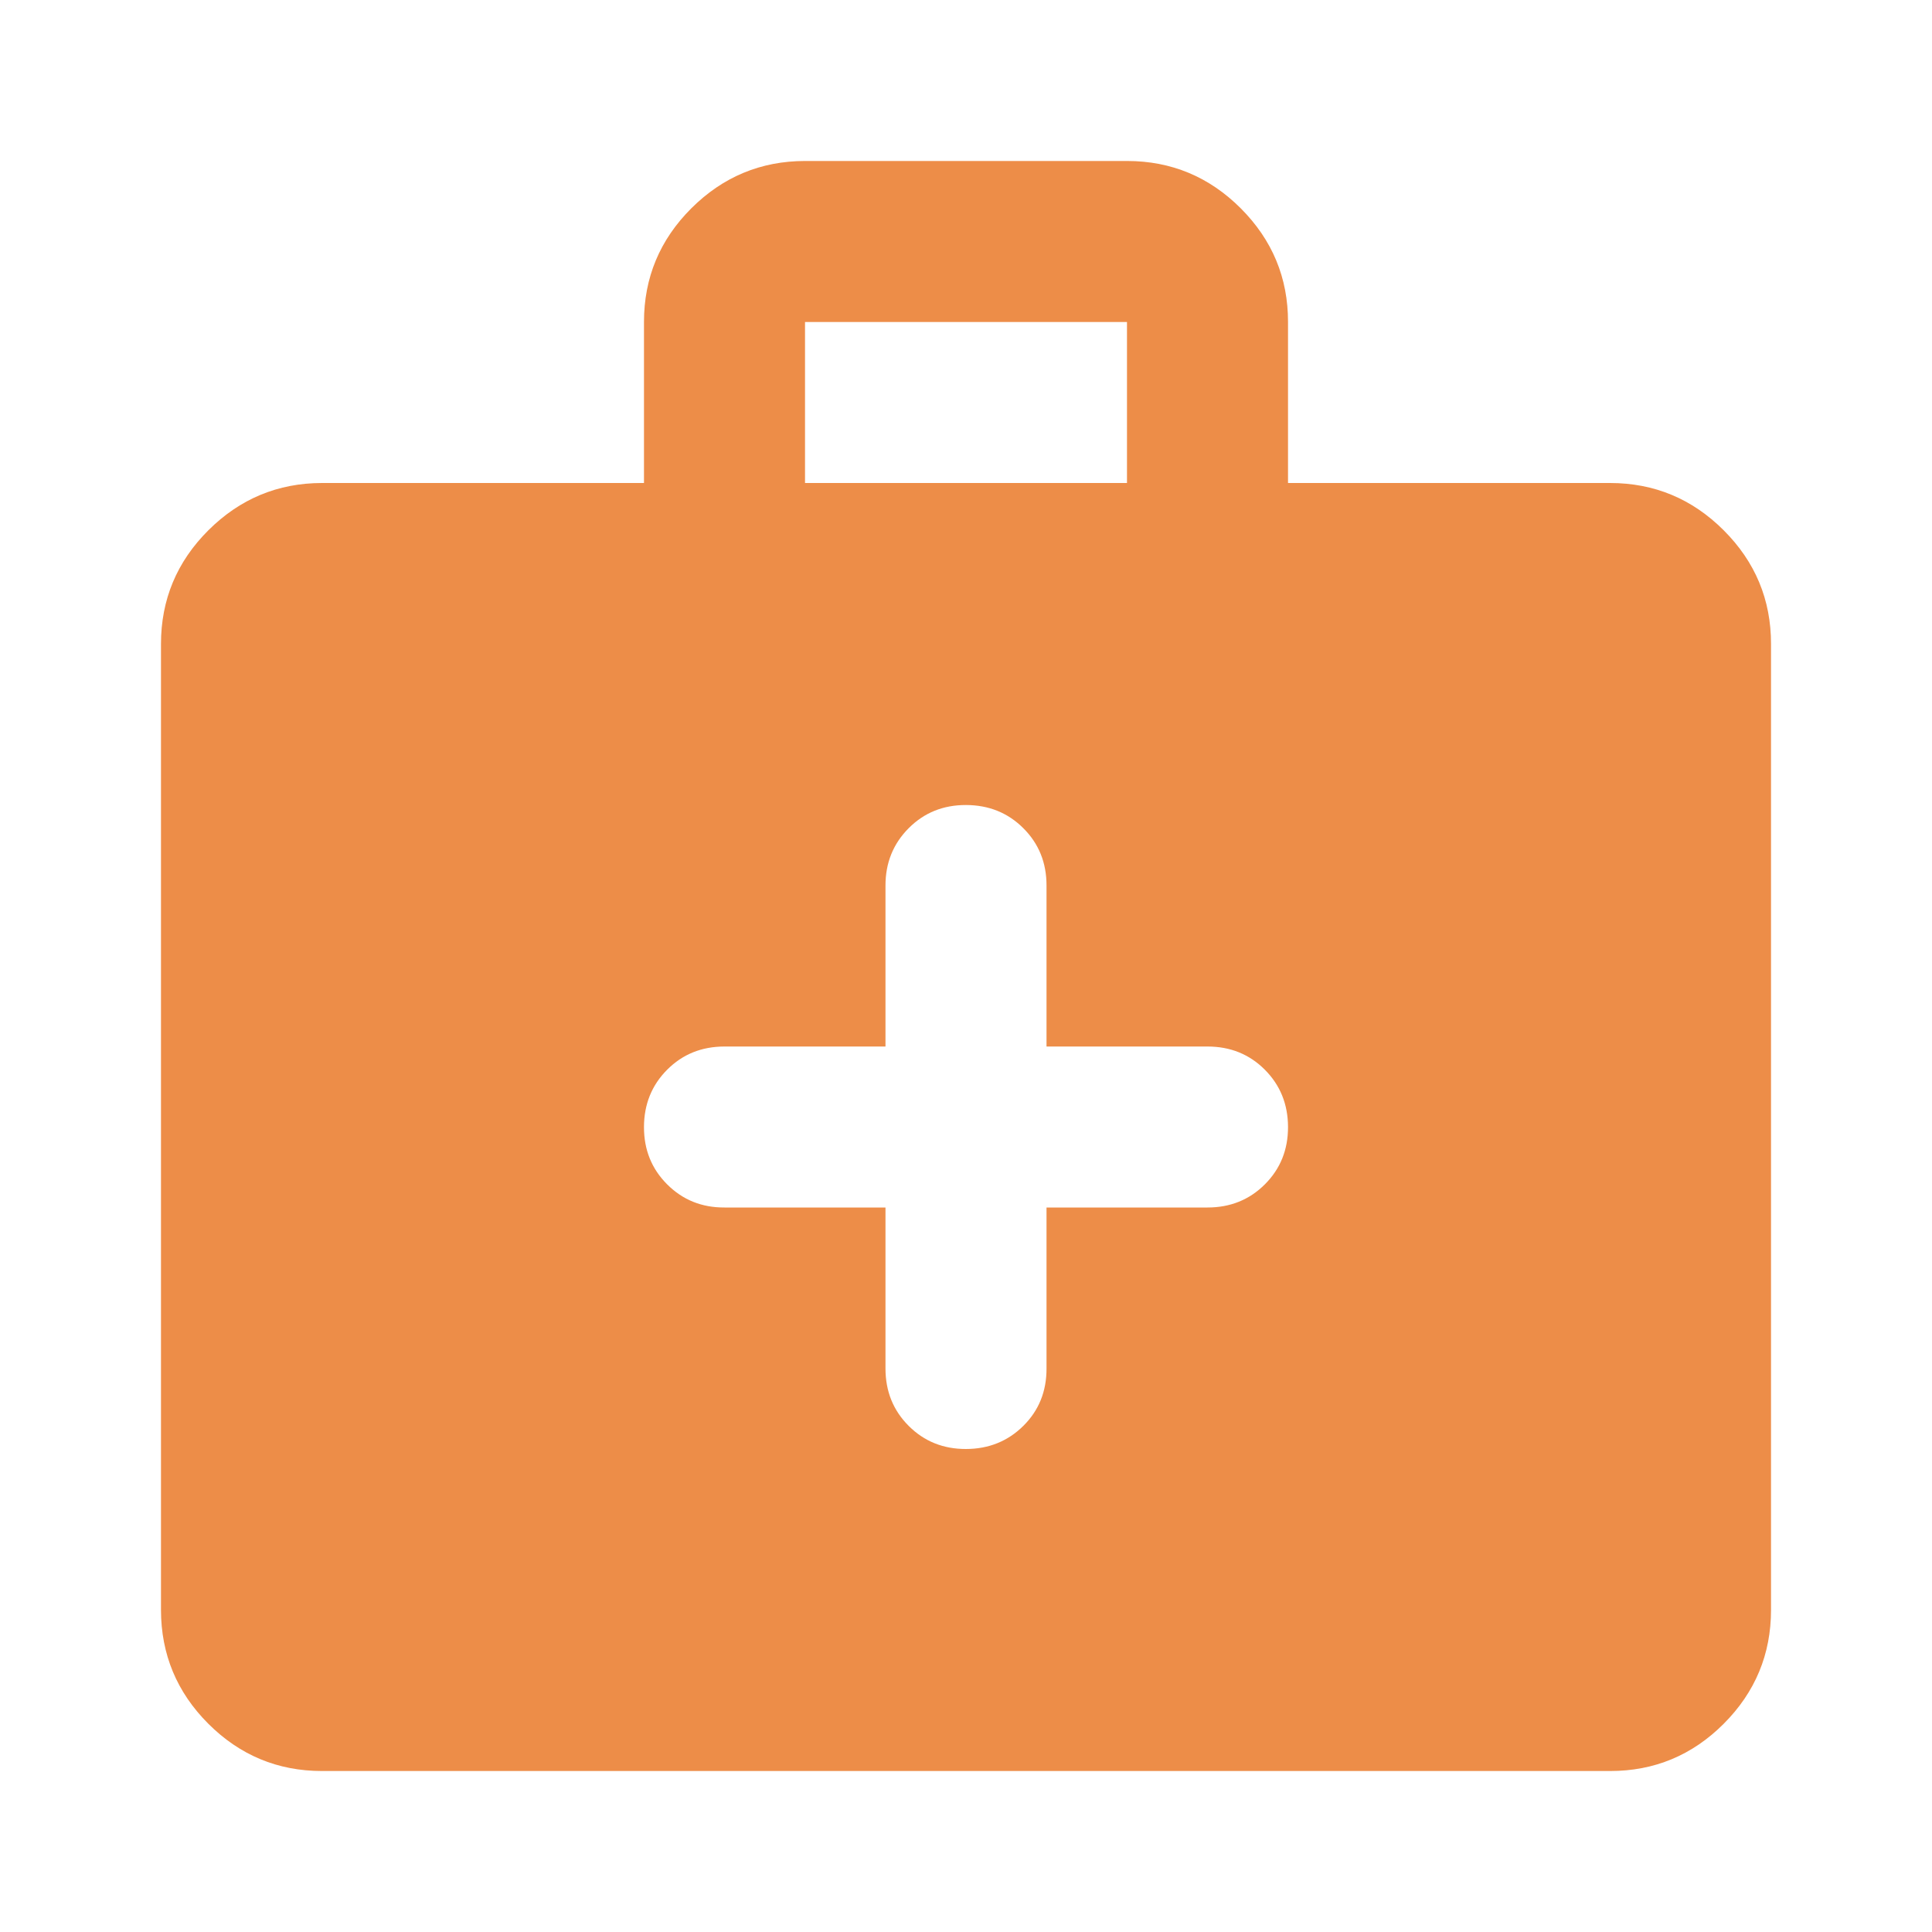 <svg width="34" height="34" viewBox="0 0 34 34" fill="none" xmlns="http://www.w3.org/2000/svg">
<path d="M5.667 31.167C4.887 31.167 4.221 30.889 3.666 30.335C3.112 29.781 2.834 29.113 2.833 28.333V11.333C2.833 10.554 3.111 9.887 3.666 9.333C4.222 8.779 4.888 8.501 5.667 8.5H11.333V5.667C11.333 4.887 11.611 4.221 12.166 3.666C12.722 3.112 13.388 2.834 14.167 2.833H19.833C20.612 2.833 21.28 3.111 21.835 3.666C22.39 4.222 22.668 4.888 22.667 5.667V8.5H28.333C29.112 8.5 29.78 8.778 30.335 9.333C30.89 9.888 31.168 10.555 31.167 11.333V28.333C31.167 29.112 30.889 29.78 30.335 30.335C29.781 30.89 29.113 31.168 28.333 31.167H5.667ZM14.167 8.5H19.833V5.667H14.167V8.5ZM15.583 21.25V24.083C15.583 24.485 15.719 24.821 15.991 25.093C16.263 25.365 16.599 25.501 17 25.5C17.4 25.499 17.737 25.363 18.01 25.092C18.283 24.821 18.418 24.485 18.417 24.083V21.25H21.25C21.651 21.25 21.988 21.114 22.26 20.842C22.532 20.57 22.668 20.234 22.667 19.833C22.666 19.433 22.53 19.097 22.259 18.825C21.988 18.553 21.651 18.417 21.25 18.417H18.417V15.583C18.417 15.182 18.281 14.846 18.009 14.575C17.737 14.303 17.4 14.168 17 14.167C16.599 14.166 16.263 14.302 15.991 14.575C15.719 14.848 15.583 15.184 15.583 15.583V18.417H12.75C12.348 18.417 12.012 18.553 11.741 18.825C11.47 19.097 11.334 19.433 11.333 19.833C11.332 20.234 11.468 20.57 11.741 20.843C12.014 21.116 12.35 21.252 12.75 21.25H15.583Z" fill="#ED8D48"/>
</svg>

